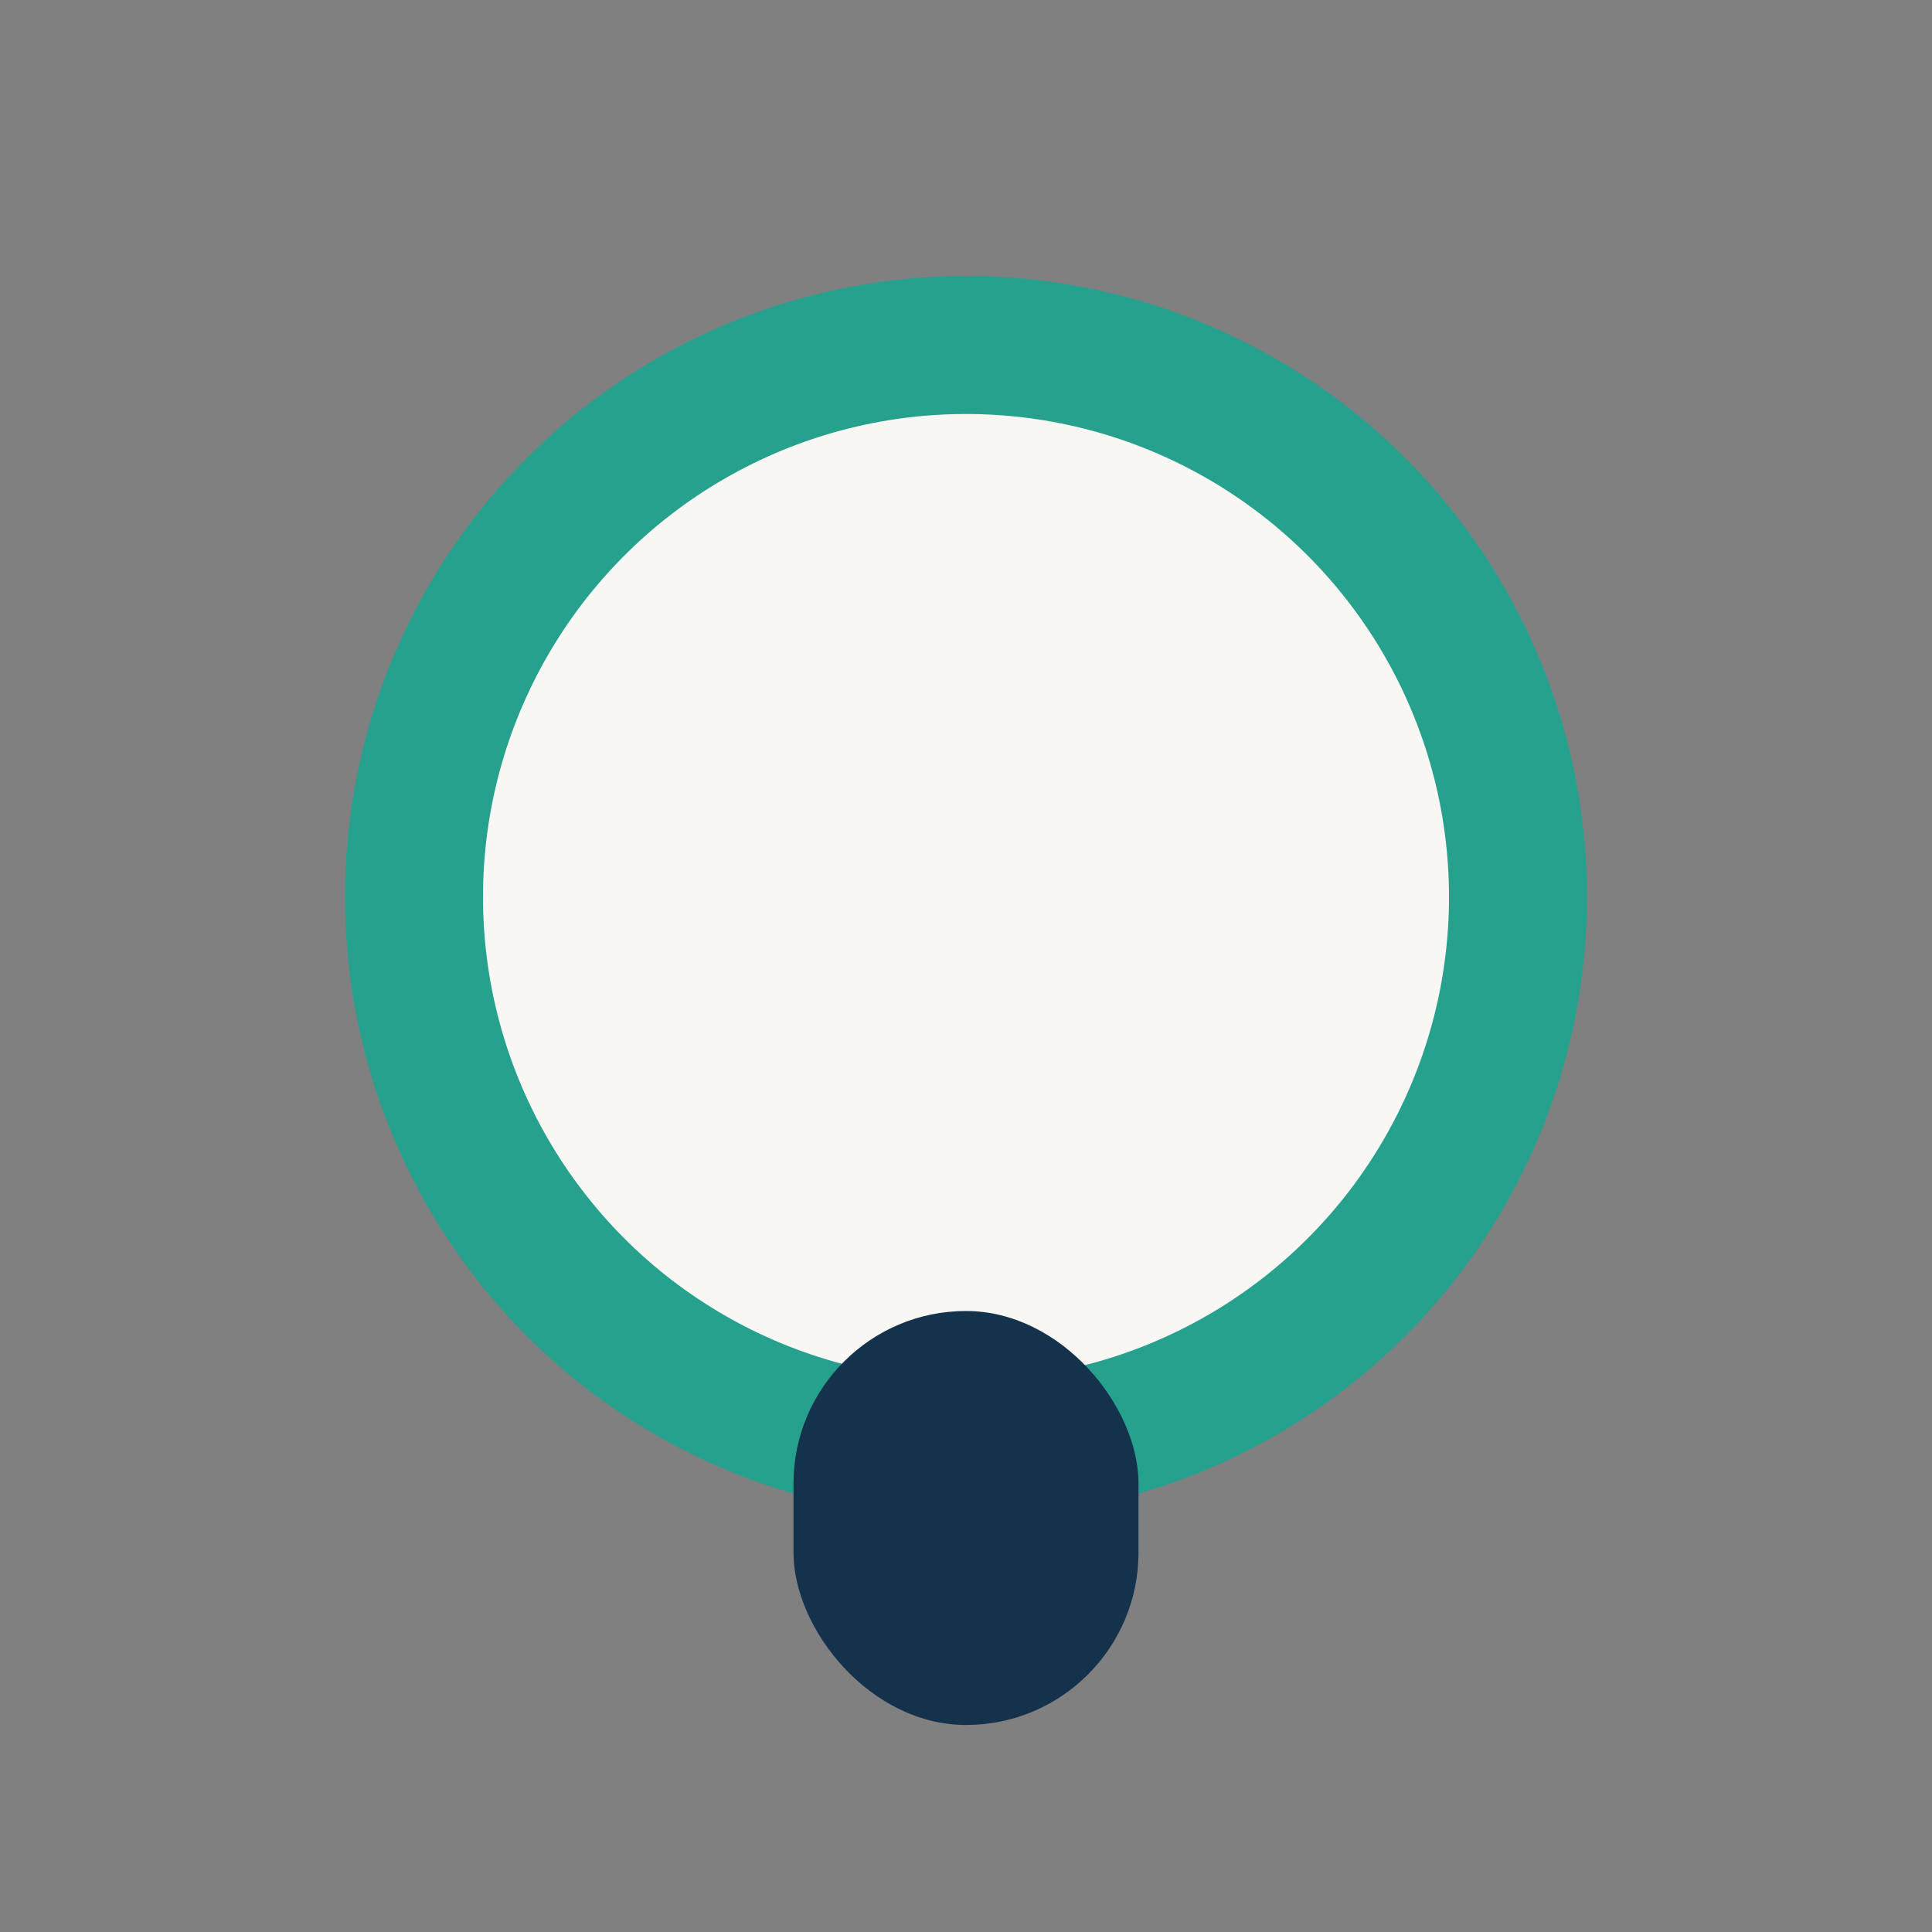 <?xml version="1.0" encoding="UTF-8"?>
<svg xmlns="http://www.w3.org/2000/svg" width="28" height="28" viewBox="0 0 28 28"><rect x="0" y="0" width="28" height="28" fill="#808080" stroke="none"/><circle cx="14" cy="13" r="8" fill="#F9F7F3" stroke="#25A18E" stroke-width="2"/><rect x="11.5" y="19" width="5" height="6" rx="2.5" fill="#14324B"/></svg>